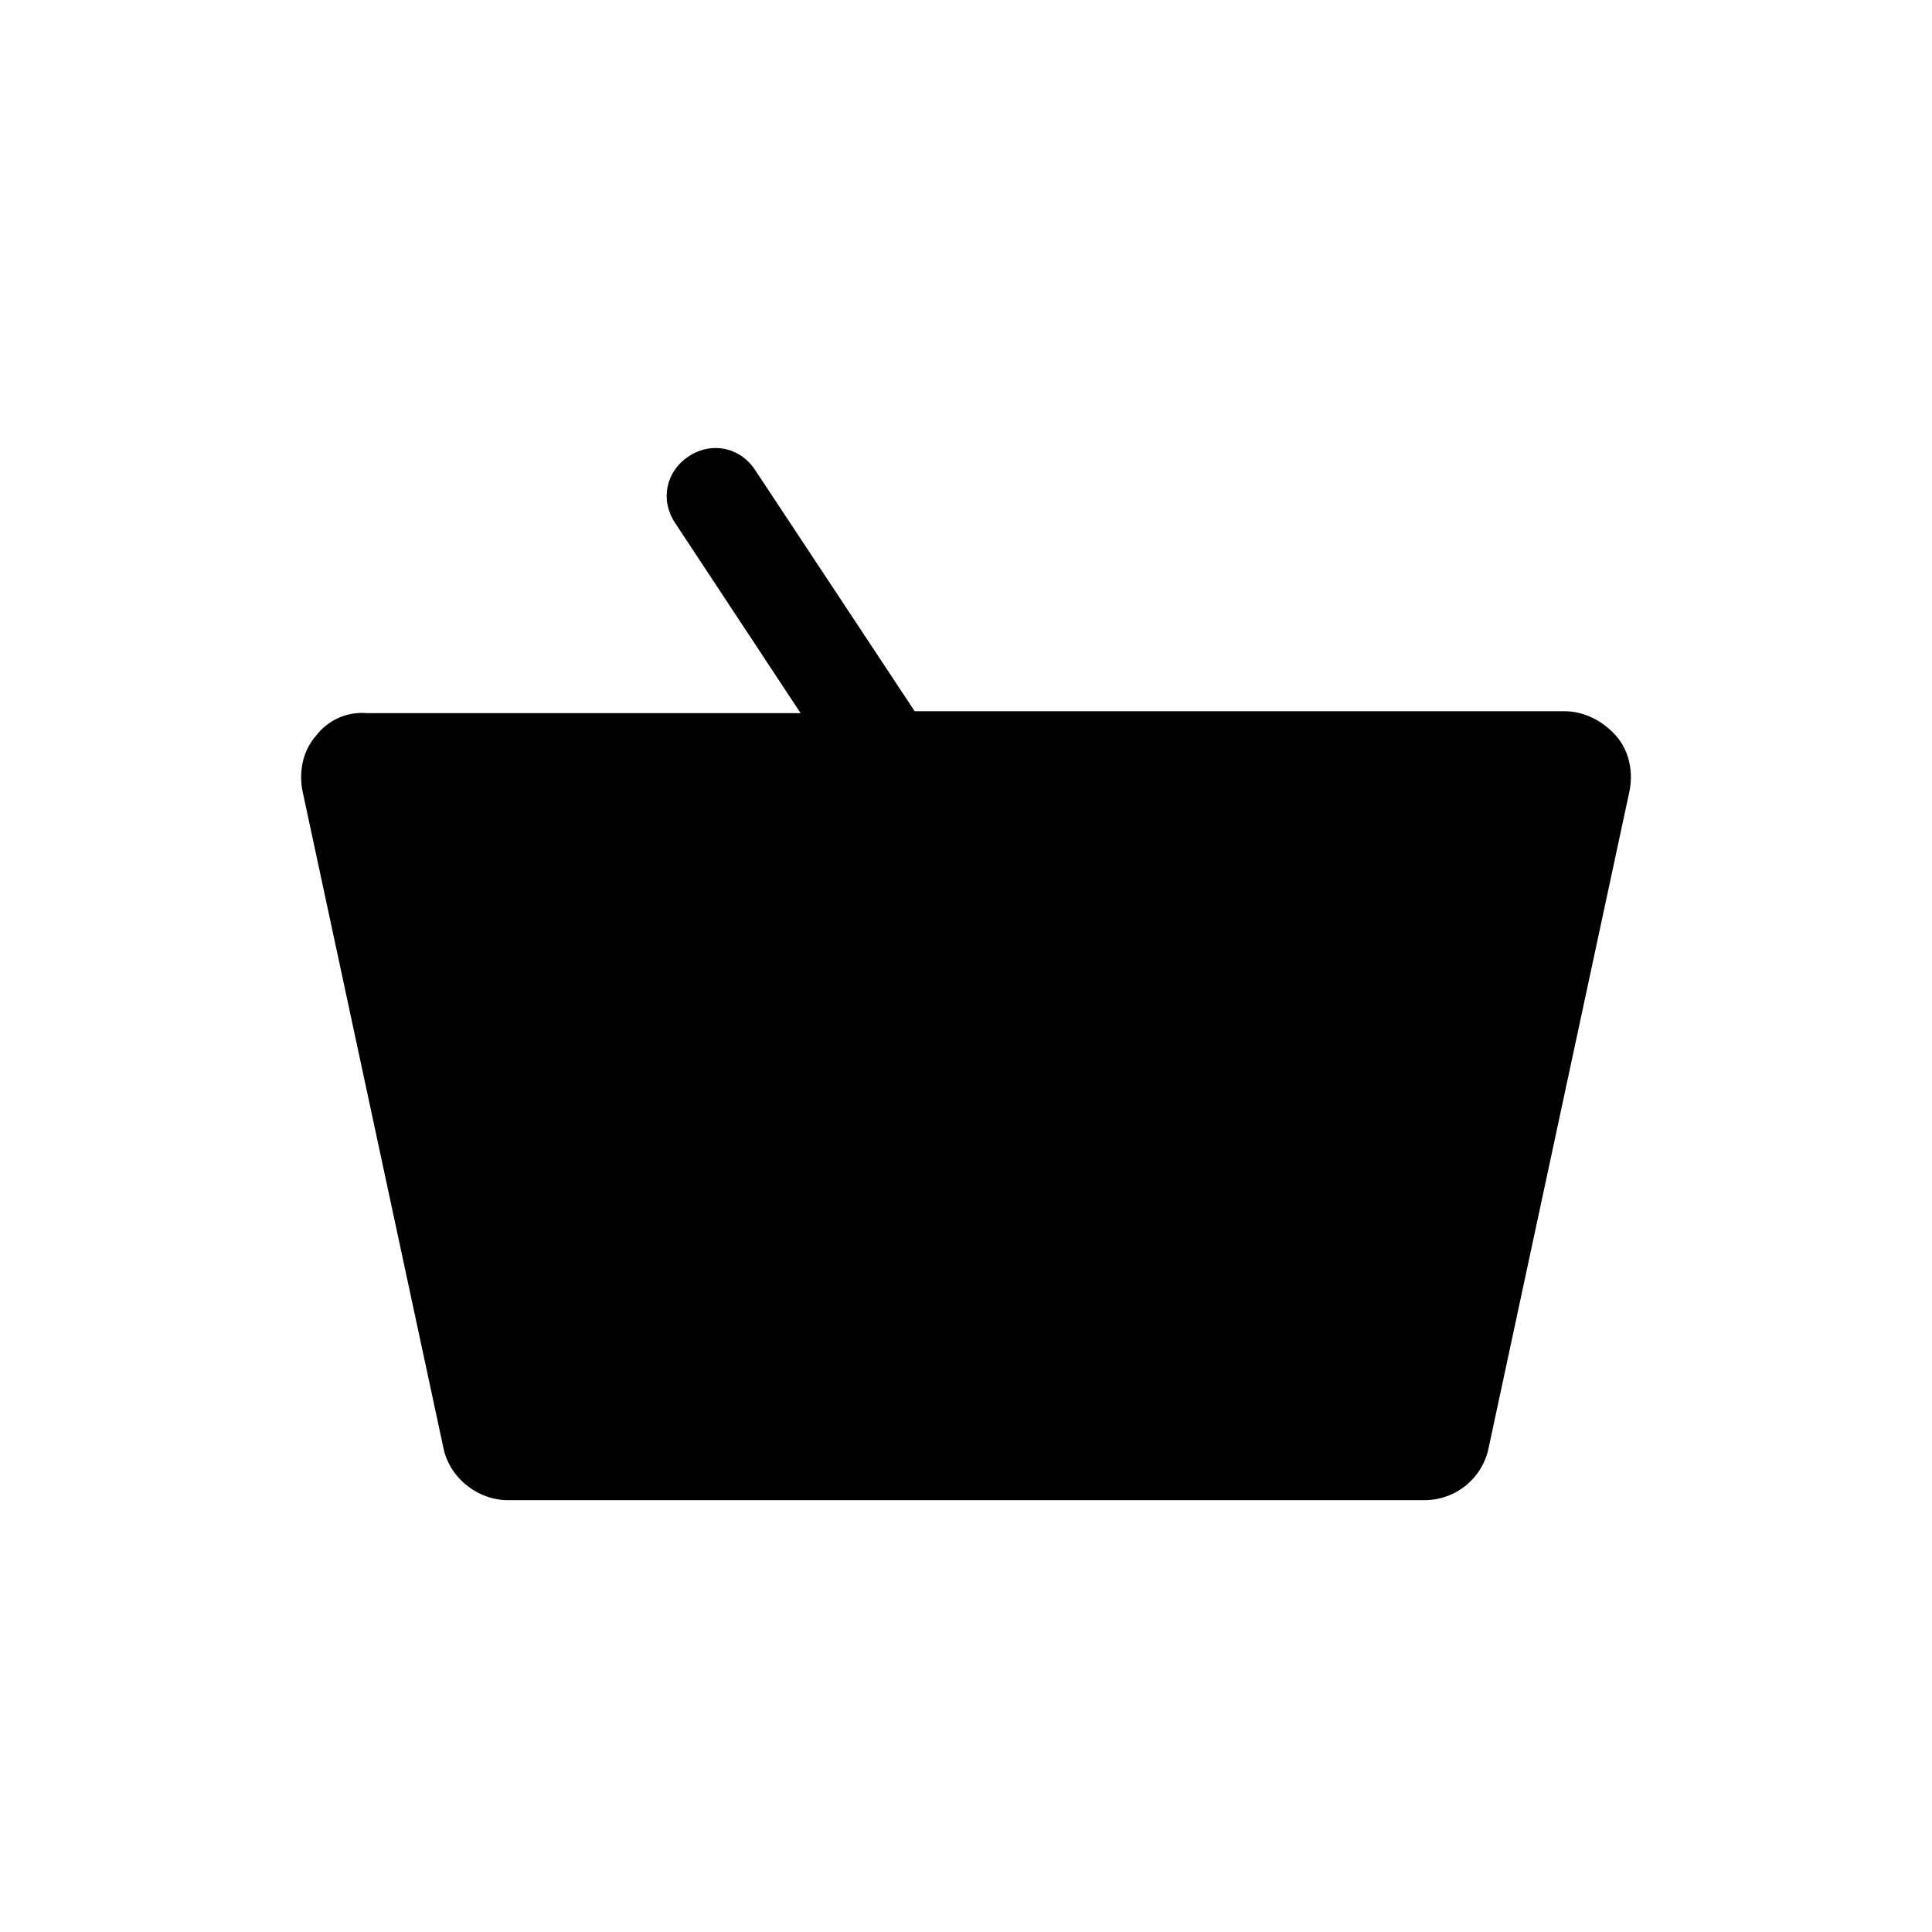 <?xml version="1.0" encoding="UTF-8"?>
<!-- The Best Svg Icon site in the world: iconSvg.co, Visit us! https://iconsvg.co -->
<svg fill="#000000" width="800px" height="800px" version="1.1" viewBox="144 144 512 512" xmlns="http://www.w3.org/2000/svg">
 <path d="m227.7 339.04c-3.527 4.031-4.535 9.574-3.527 14.609l37.281 173.81c1.512 8.062 9.07 14.105 17.129 14.105h242.84c8.566 0 15.617-6.047 17.129-14.105l37.281-173.81c1.008-5.039 0-10.578-3.527-14.609s-8.566-6.551-13.602-6.551h-172.3l-42.32-63.984c-4.031-6.047-11.586-7.559-17.633-3.527s-7.559 11.586-3.527 17.633l33.25 50.383h-114.87c-5.539-0.504-10.578 2.016-13.602 6.047z"/>
</svg>